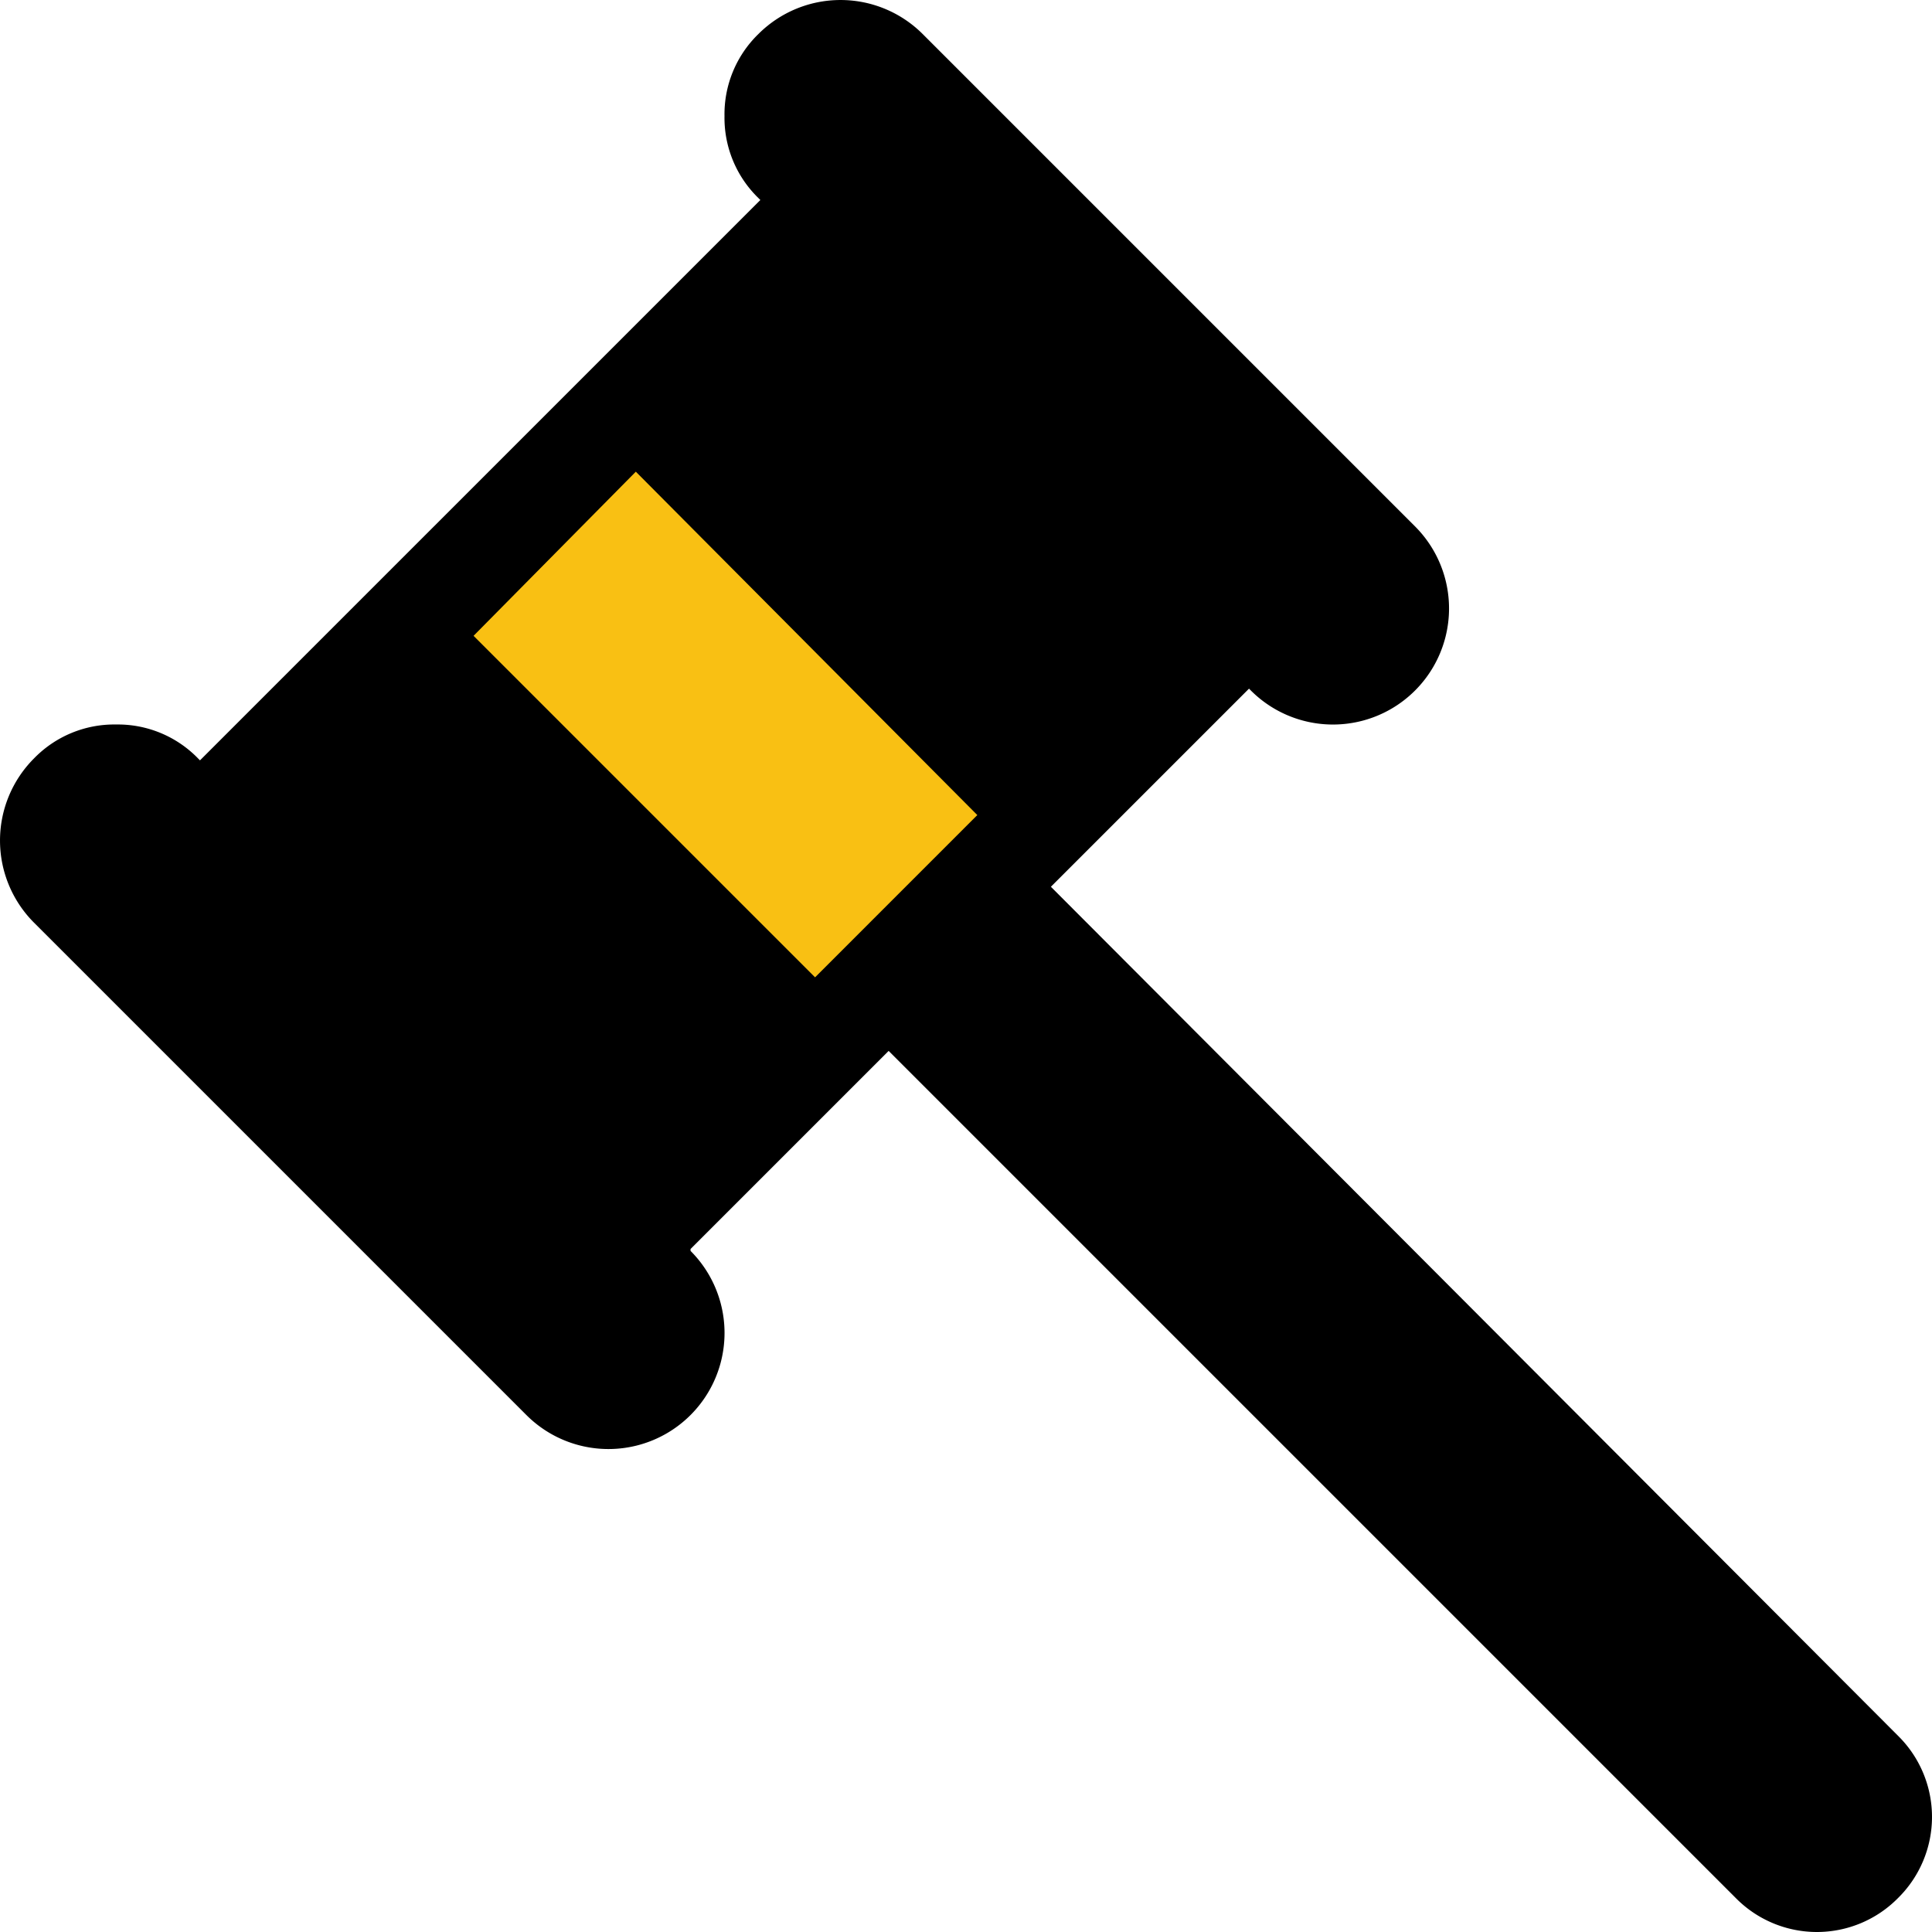 <svg id="law" xmlns="http://www.w3.org/2000/svg" width="194.56" height="194.56" viewBox="0 0 194.56 194.56">
  <path id="Path_1862" data-name="Path 1862" d="M63.493,42.639l-20.5,20.5L82.149,102.3l20.393-20.393Z" fill="#f9c013"/>
  <path id="Path_1861" data-name="Path 1861" d="M191.14,191.14a11.469,11.469,0,0,1-16.34,0L89.49,105.83,69.54,125.78v.19A11.688,11.688,0,0,1,53.01,142.5L3.42,92.91a11.7,11.7,0,0,1,0-16.53,11.26,11.26,0,0,1,8.265-3.42,11.26,11.26,0,0,1,8.265,3.42l.19.19L76.57,20.14l-.19-.19a11.26,11.26,0,0,1-3.42-8.265A11.26,11.26,0,0,1,76.38,3.42a11.7,11.7,0,0,1,16.53,0L142.5,53.01a11.688,11.688,0,0,1-16.53,16.53l-.19-.19L105.83,89.3l85.31,85.5a11.469,11.469,0,0,1,0,16.34ZM64.03,47.5,47.69,64.03,82.08,98.42,98.42,82.08Z"/>
</svg>
